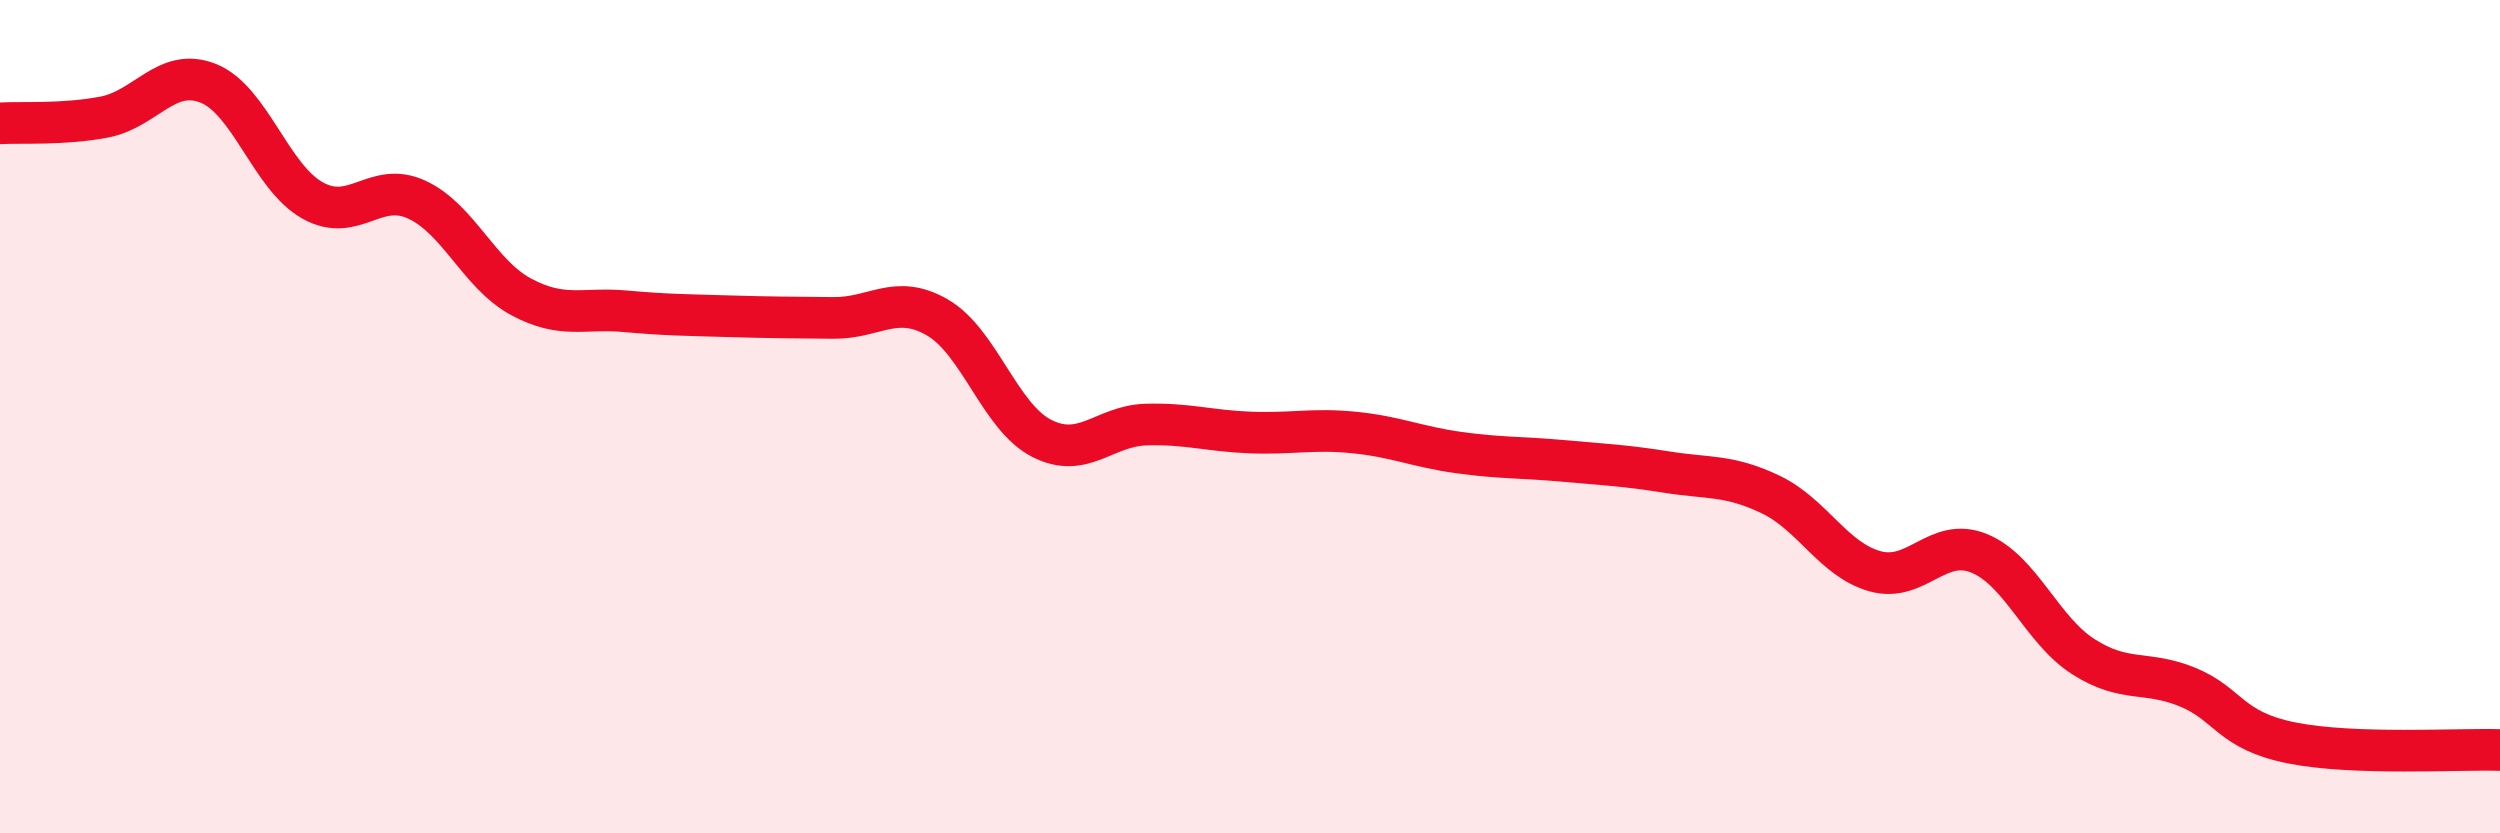 
    <svg width="60" height="20" viewBox="0 0 60 20" xmlns="http://www.w3.org/2000/svg">
      <path
        d="M 0,2.96 C 0.5,2.93 1.5,3 2.5,2.81 C 3.5,2.62 4,1.6 5,2 C 6,2.4 6.5,4.25 7.5,4.81 C 8.5,5.37 9,4.33 10,4.79 C 11,5.25 11.5,6.58 12.5,7.12 C 13.5,7.66 14,7.38 15,7.47 C 16,7.56 16.5,7.56 17.5,7.59 C 18.5,7.62 19,7.62 20,7.63 C 21,7.64 21.5,7.04 22.5,7.62 C 23.5,8.2 24,10.01 25,10.52 C 26,11.03 26.5,10.22 27.5,10.19 C 28.5,10.16 29,10.34 30,10.38 C 31,10.42 31.5,10.28 32.5,10.38 C 33.5,10.48 34,10.72 35,10.86 C 36,11 36.5,10.97 37.5,11.06 C 38.5,11.15 39,11.17 40,11.33 C 41,11.49 41.5,11.39 42.5,11.87 C 43.5,12.35 44,13.43 45,13.71 C 46,13.99 46.5,12.87 47.5,13.28 C 48.5,13.69 49,15.12 50,15.76 C 51,16.4 51.5,16.08 52.5,16.49 C 53.5,16.9 53.5,17.53 55,17.83 C 56.5,18.13 59,17.97 60,18L60 20L0 20Z"
        fill="#EB0A25"
        opacity="0.1"
        stroke-linecap="round"
        stroke-linejoin="round"
      />
      <path
        d="M 0,2.96 C 0.5,2.93 1.5,3 2.5,2.81 C 3.5,2.62 4,1.6 5,2 C 6,2.4 6.5,4.25 7.5,4.81 C 8.5,5.37 9,4.33 10,4.79 C 11,5.25 11.5,6.58 12.5,7.12 C 13.5,7.66 14,7.38 15,7.47 C 16,7.56 16.5,7.56 17.5,7.59 C 18.5,7.62 19,7.62 20,7.63 C 21,7.64 21.5,7.04 22.5,7.62 C 23.5,8.2 24,10.01 25,10.52 C 26,11.03 26.5,10.22 27.5,10.19 C 28.5,10.16 29,10.34 30,10.38 C 31,10.42 31.5,10.28 32.5,10.38 C 33.5,10.48 34,10.72 35,10.86 C 36,11 36.5,10.97 37.5,11.06 C 38.5,11.15 39,11.17 40,11.33 C 41,11.49 41.5,11.39 42.5,11.87 C 43.5,12.35 44,13.43 45,13.71 C 46,13.99 46.5,12.87 47.5,13.28 C 48.5,13.69 49,15.12 50,15.76 C 51,16.4 51.5,16.08 52.5,16.49 C 53.5,16.9 53.5,17.53 55,17.83 C 56.5,18.13 59,17.97 60,18"
        stroke="#EB0A25"
        stroke-width="1"
        fill="none"
        stroke-linecap="round"
        stroke-linejoin="round"
      />
    </svg>
  